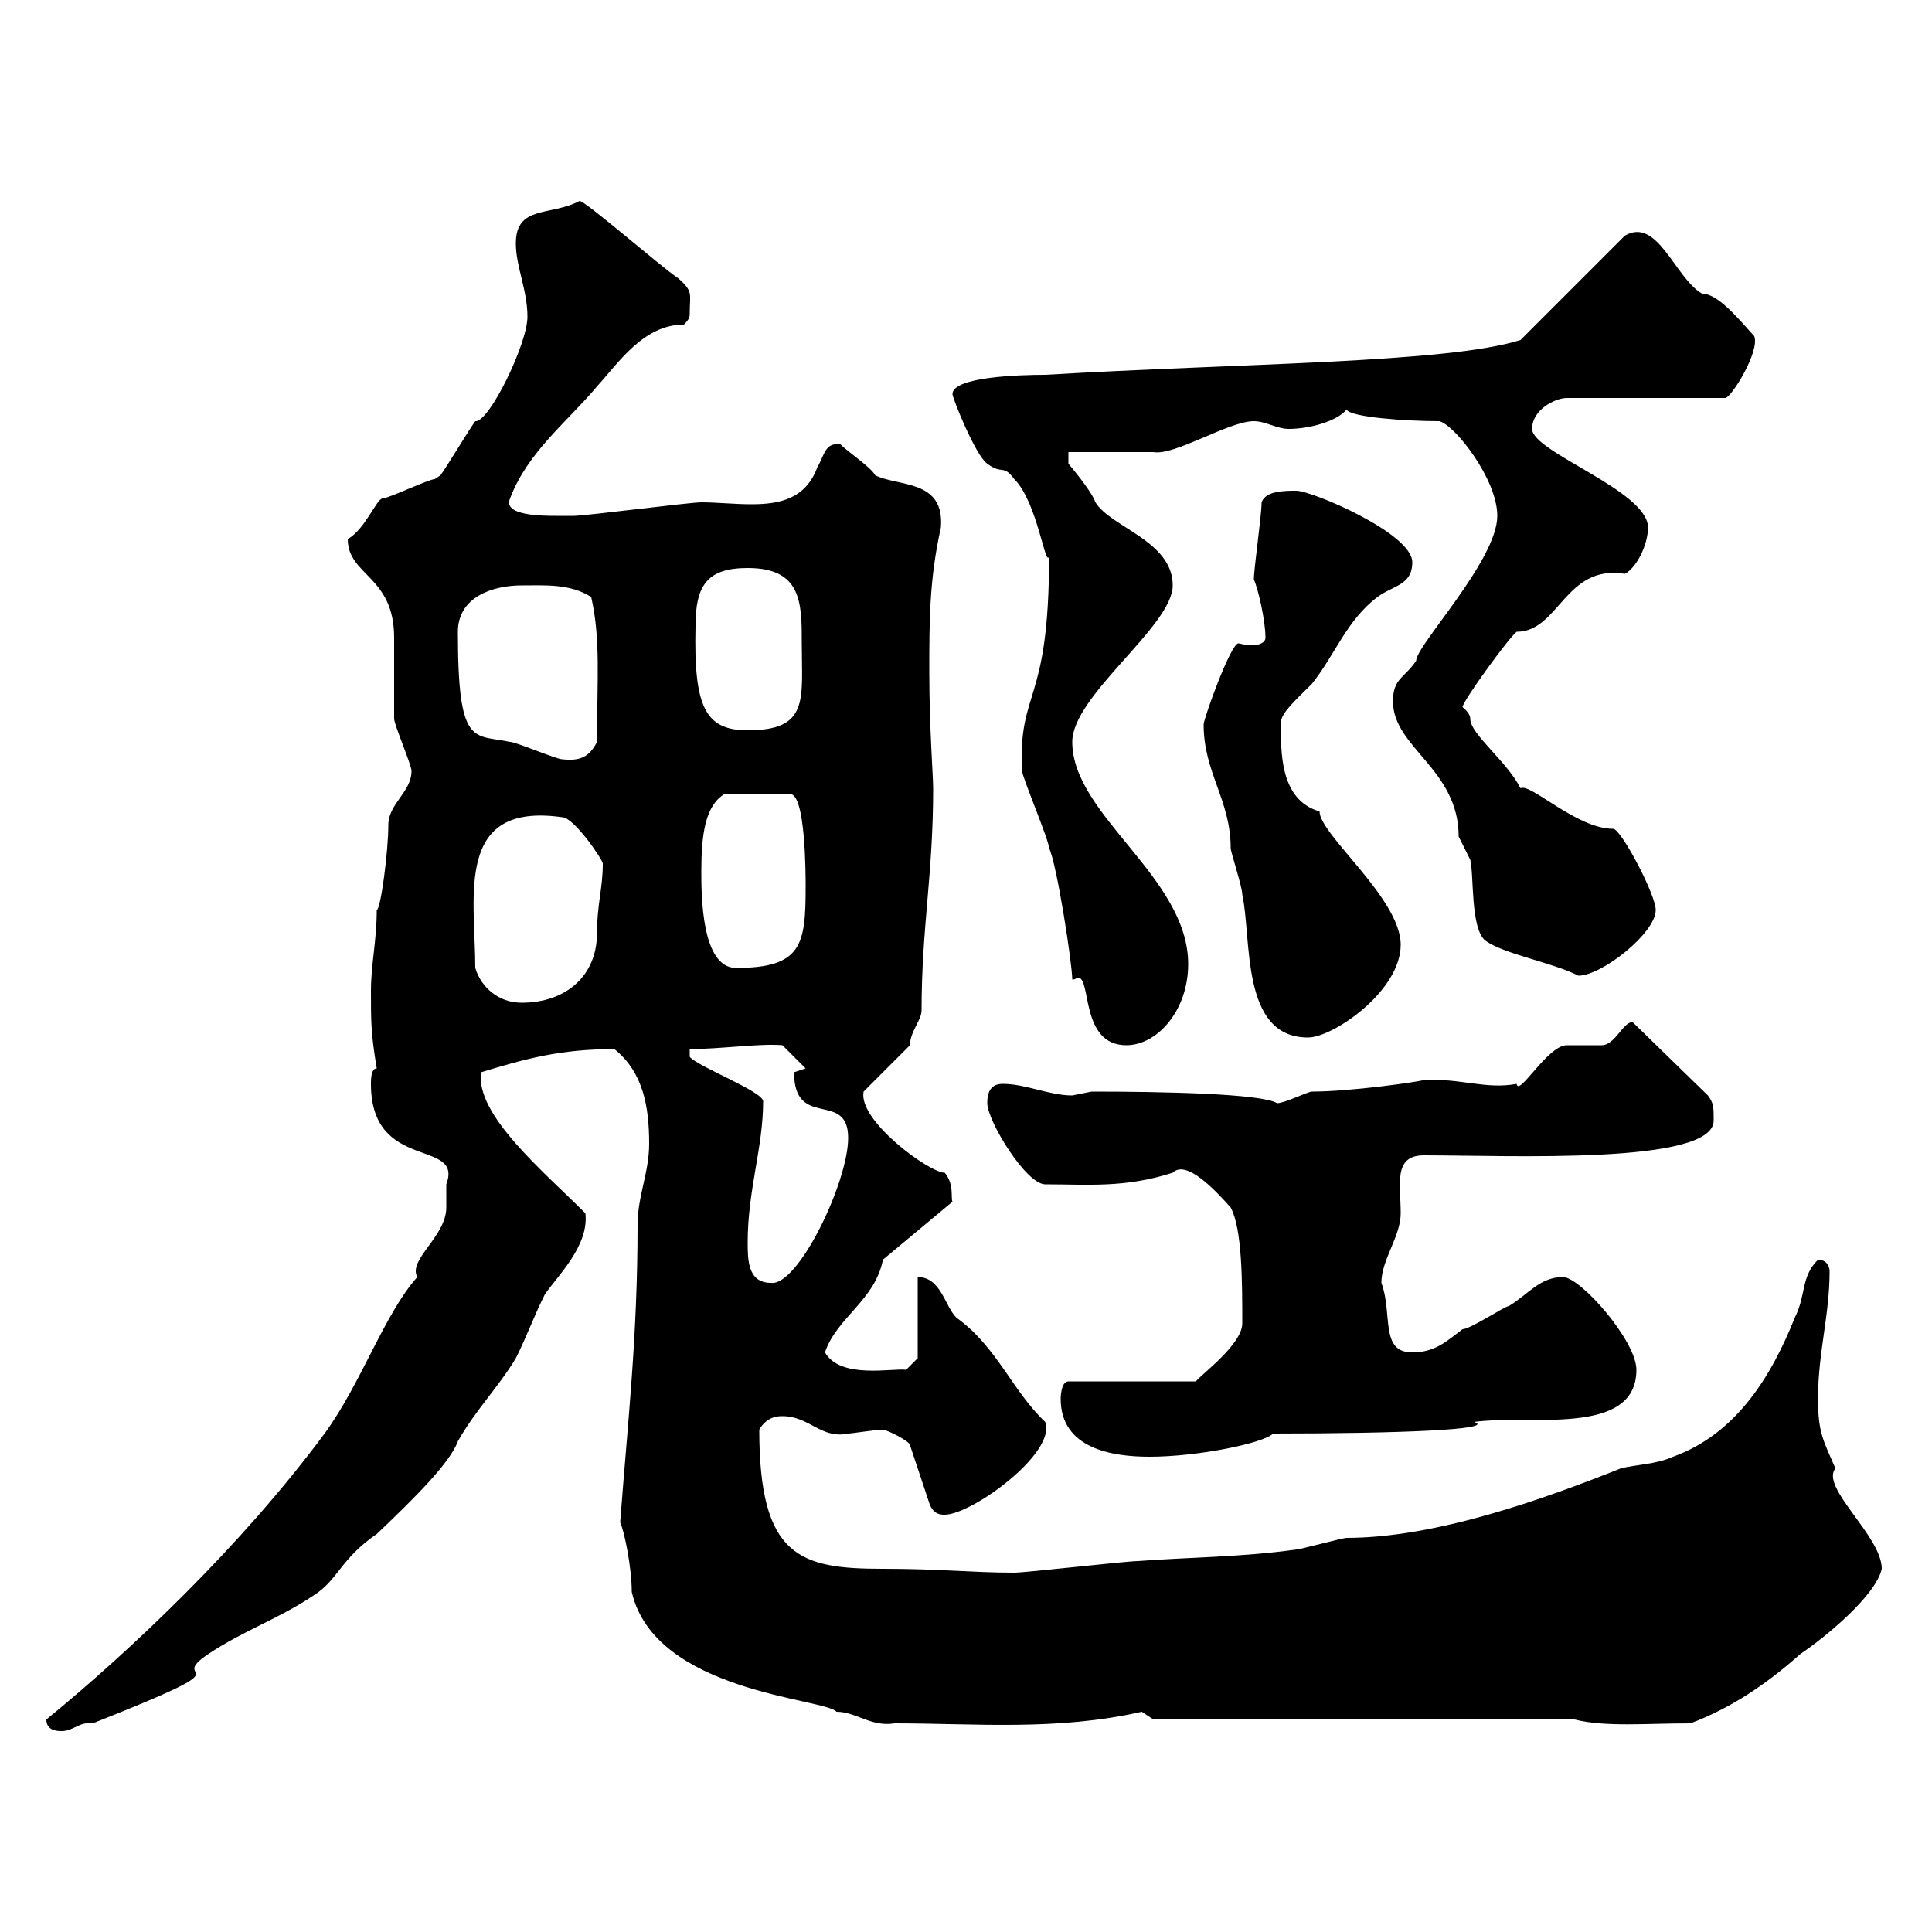 <svg xmlns="http://www.w3.org/2000/svg" xmlns:xlink="http://www.w3.org/1999/xlink" width="300" height="300"><path d="M7.20 267C7.20 268.80 9 268.80 9.60 268.80C11.10 268.80 12.30 267.60 13.50 267.60C13.50 267.60 14.10 267.60 14.40 267.60C40.20 257.40 25.20 261.60 32.40 256.80C37.80 253.20 43.20 251.40 48.60 247.80C52.50 245.40 52.80 242.10 58.50 238.20C64.50 232.50 69.90 227.10 71.10 223.80C73.80 219 77.40 215.40 80.10 210.90C81.90 207.30 82.80 204.60 84.60 201C86.40 198.30 91.50 193.50 90.90 188.40C84.30 181.80 73.80 173.10 74.70 166.50C81.60 164.40 87 162.90 95.40 162.90C99.90 166.50 100.80 171.90 100.80 177.60C100.80 182.10 99 185.70 99 190.20C99 207.60 97.50 220.50 96.30 236.40C96.90 237.60 98.10 243.30 98.10 247.20C101.70 262.80 128.10 263.70 129.90 265.80C132.90 265.80 135.30 268.20 138.90 267.60C151.50 267.60 164.10 268.80 177.30 265.80C177.30 265.80 179.10 267 179.10 267L244.50 267C249.30 268.20 255.60 267.60 262.50 267.60C268.80 265.20 274.20 261.60 279.60 256.80C283.20 254.40 291.30 247.80 292.20 243.60C292.20 238.50 282.60 231 285 228C283.20 223.80 282.30 222.60 282.30 217.20C282.30 210 284.10 204.30 284.10 197.40C284.10 196.50 283.50 195.60 282.30 195.60C279.60 198.30 280.50 201 278.70 204.60C275.10 213.60 269.70 222.60 259.80 226.20C257.10 227.40 254.10 227.40 251.70 228C239.70 232.80 222.90 238.80 209.10 238.80C208.50 238.80 201.90 240.60 201.30 240.60C192.90 241.80 184.50 241.80 176.70 242.40C174.90 242.40 159.30 244.20 157.50 244.20C150.90 244.20 146.10 243.60 137.10 243.60C124.20 243.60 117.90 241.80 117.90 222C119.10 219.90 120.90 219.90 121.50 219.90C125.70 219.90 127.50 223.50 131.70 222.60C132.30 222.60 135.90 222 137.10 222C137.70 222 141.30 223.80 141.30 224.40L144.30 233.40C144.90 235.20 146.10 235.20 146.70 235.20C150.90 235.20 164.10 225.60 162.30 220.80C157.20 216 154.80 209.10 148.50 204.60C146.70 202.80 146.10 198.30 142.50 198.30L142.50 210.90L140.70 212.70C138.60 212.40 130.50 214.20 128.10 210C129.90 204.60 135.90 201.90 137.10 195.60L147.90 186.60C147.60 186 148.20 183.90 146.70 182.10C144.30 182.10 133.20 174 134.10 169.50L141.30 162.30C141.30 160.20 143.10 158.40 143.10 156.90C143.10 144 144.90 135.90 144.90 122.40C144.90 120.60 144.30 112.80 144.30 104.40C144.30 96.30 144.30 90 146.10 81.90C146.70 74.40 139.50 75.60 135.90 73.80C135.30 72.60 131.70 70.20 130.50 69C128.10 68.70 128.10 70.50 126.90 72.60C125.10 77.40 121.20 78.30 116.70 78.30C114 78.30 111.30 78 108.90 78C107.10 78 90.90 80.10 89.10 80.10C89.10 80.10 87.30 80.10 86.40 80.10C84.30 80.10 78 80.10 79.20 77.40C81.90 70.20 88.20 65.40 92.70 60C96 56.40 99.90 50.40 106.20 50.40C107.10 49.50 107.10 49.20 107.10 48.60C107.10 45.60 107.70 45.30 105.30 43.20C102.60 41.40 90.90 31.20 90 31.20C85.50 33.60 80.10 31.80 80.10 37.80C80.10 41.40 81.90 45 81.90 49.20C81.90 53.40 75.90 65.70 73.80 65.40C72.90 66.60 69.30 72.60 68.40 73.80C68.40 73.80 67.50 74.40 67.50 74.40C66.60 74.40 60.30 77.40 59.40 77.40C58.50 77.40 56.70 82.20 54 83.70C54 89.40 61.20 89.40 61.20 99C61.20 99.90 61.20 110.70 61.20 111.60C61.20 112.50 63.90 118.80 63.90 119.70C63.90 123 60.30 124.80 60.30 128.10C60.30 132.30 59.10 141.30 58.50 141.30C58.50 146.10 57.60 149.70 57.60 153.90C57.60 158.70 57.60 160.50 58.50 165.90C57.60 165.90 57.60 167.70 57.60 168.30C57.60 182.10 72 176.70 69.30 183.90C69.30 184.80 69.30 187.50 69.30 187.50C69.30 192 63.30 195.60 64.80 198.30C59.70 204 56.10 214.80 50.40 222.60C37.50 240 20.40 256.20 7.20 267ZM164.70 217.20C164.70 225 172.80 226.20 178.50 226.20C186 226.20 196.20 224.10 197.70 222.60C216.90 222.60 232.50 222 228.90 220.80C237.30 219.60 254.10 223.20 254.10 212.70C254.10 208.20 245.40 198.30 242.70 198.30C239.10 198.30 237.30 201 234.30 202.80C233.70 202.80 228.30 206.40 227.10 206.40C224.70 208.20 222.90 210 219.30 210C214.20 210 216.30 204 214.50 199.20C214.50 195.60 217.50 192 217.50 188.40C217.50 183.90 216.30 179.40 221.10 179.40C234.30 179.40 266.10 180.90 266.10 174C266.10 171.90 266.10 171.30 265.20 170.10L253.50 158.70C252 158.70 250.80 162.30 248.70 162.30C248.10 162.30 244.50 162.30 243.30 162.30C240.30 162.30 235.80 170.40 235.50 168.30C230.70 169.20 226.80 167.40 221.10 167.70C220.20 168 209.70 169.50 203.70 169.50C203.10 169.50 199.50 171.30 198.30 171.30C195.90 169.80 180.30 169.50 169.50 169.50C169.50 169.50 166.50 170.10 166.50 170.10C162.90 170.10 159.30 168.30 155.70 168.30C153.90 168.30 153.30 169.50 153.30 171.30C153.30 174 159.30 183.90 162.30 183.90C168.90 183.90 174.60 184.50 182.10 182.10C184.20 180 188.70 184.80 191.10 187.50C192.90 190.80 192.90 199.20 192.90 205.50C192.90 208.80 186.30 213.60 185.70 214.50L165.90 214.50C164.70 214.50 164.70 217.20 164.70 217.20ZM116.10 192.90C116.10 184.80 118.50 178.20 118.50 171C118.50 169.50 108.30 165.60 107.10 164.10L107.10 162.90C111.90 162.90 117.90 162 121.50 162.30L125.10 165.90C125.10 165.90 123.30 166.50 123.30 166.50C123.30 175.50 131.70 169.20 131.70 176.70C131.70 183.60 123.90 199.80 119.70 199.20C116.10 199.20 116.10 195.60 116.10 192.90ZM166.50 152.10C167.10 152.10 167.10 151.80 167.40 151.80C169.50 151.80 167.70 162.30 174.90 162.30C179.70 162.30 184.50 156.90 184.50 149.70C184.50 136.20 166.50 126.60 166.50 115.20C166.50 108 182.10 97.20 182.10 90.90C182.10 84 172.50 81.90 170.10 78C169.50 76.20 165.90 72 165.90 72L165.90 70.20C167.70 70.20 177.30 70.20 179.10 70.20C182.40 70.80 190.80 65.40 194.70 65.40C196.50 65.40 198.30 66.60 200.10 66.60C203.40 66.60 207.60 65.40 209.10 63.60C209.70 64.80 218.40 65.40 223.50 65.40C225.90 66 232.50 74.40 232.50 80.10C232.50 87 219.90 100.20 219.90 102.60C218.10 105.30 216.30 105.30 216.30 108.90C216.30 116.10 226.50 119.40 226.50 129.90C226.50 129.90 228.30 133.50 228.30 133.50C228.90 135.90 228.30 144.30 230.70 146.10C233.70 148.20 240.90 149.40 245.10 151.50C248.70 151.50 257.10 144.90 257.10 141.30C257.10 138.90 251.70 128.70 250.50 128.70C244.80 128.70 237.60 121.50 236.10 122.40C234 118.20 228.30 114 228.30 111.60C228.30 110.70 227.10 109.80 227.10 109.80C227.10 108.90 234.30 99 235.50 98.10C242.10 98.10 243 87.60 252.30 89.10C254.10 88.20 255.90 84.60 255.90 81.90C255.90 76.20 237.90 70.20 237.90 66.60C237.90 63.60 241.50 61.80 243.30 61.80L267.90 61.80C268.80 61.80 273.30 54.60 272.40 52.20C269.70 49.20 266.70 45.60 264.30 45.60C260.10 43.20 257.40 33.60 252.30 36.60L236.10 52.80C224.70 56.40 192.60 56.40 162.30 58.20C158.40 58.20 147.90 58.50 147.90 61.20C147.90 61.80 151.50 70.80 153.30 72C155.70 73.80 155.70 72 157.50 74.40C161.10 78 162.30 88.20 162.90 86.40C162.90 109.80 158.10 106.80 158.70 119.70C158.70 120.60 162.90 130.50 162.90 131.70C164.10 134.10 166.50 149.70 166.50 152.10ZM186.90 112.50C186.90 120 191.10 124.20 191.10 131.70C191.10 132.30 192.90 137.70 192.90 138.90C194.40 145.80 192.60 161.10 203.10 161.10C207 161.10 217.50 153.90 217.50 146.70C217.50 139.50 204.90 129.60 204.90 126C198.60 124.20 198.90 116.40 198.90 112.20C198.90 110.70 201.30 108.60 203.70 106.20C207.30 101.70 209.10 96.30 213.90 92.70C216.30 90.90 219.30 90.90 219.30 87.30C219.30 82.80 203.70 76.20 201.30 76.20C199.50 76.20 196.50 76.20 195.90 78C195.90 80.10 194.70 88.20 194.70 90C195.30 91.20 196.50 96.30 196.50 99C196.50 99.90 195.30 100.20 194.40 100.20C193.20 100.20 192.60 99.90 192.30 99.90C191.10 99.90 186.90 111.60 186.90 112.50ZM73.80 150.30C73.80 139.20 70.50 124.50 87.30 126.90C89.10 126.90 93.60 133.50 93.60 134.10C93.60 138 92.70 140.40 92.70 144.90C92.70 151.50 87.90 155.70 81 155.70C77.40 155.70 74.70 153.30 73.80 150.30ZM108.90 135.30C108.90 129.60 109.50 125.10 112.50 123.30L122.70 123.30C125.10 123.30 125.10 135.90 125.10 137.70C125.10 146.70 124.50 150.30 114.30 150.30C108.90 150.30 108.90 138.90 108.90 135.30ZM71.10 98.10C71.10 92.70 76.50 90.90 81 90.90C84.60 90.90 88.50 90.60 91.80 92.70C93.30 99.30 92.70 105.60 92.70 115.20C91.50 117.60 90 118.20 87.30 117.90C86.40 117.90 80.10 115.20 79.20 115.20C73.50 114 71.10 116.10 71.10 98.10ZM108 97.20C108 90.90 109.80 88.20 116.10 88.20C124.50 88.20 124.50 93.60 124.50 99.90C124.50 108.60 125.70 113.40 116.10 113.40C109.50 113.40 107.70 109.80 108 97.20Z"/></svg>